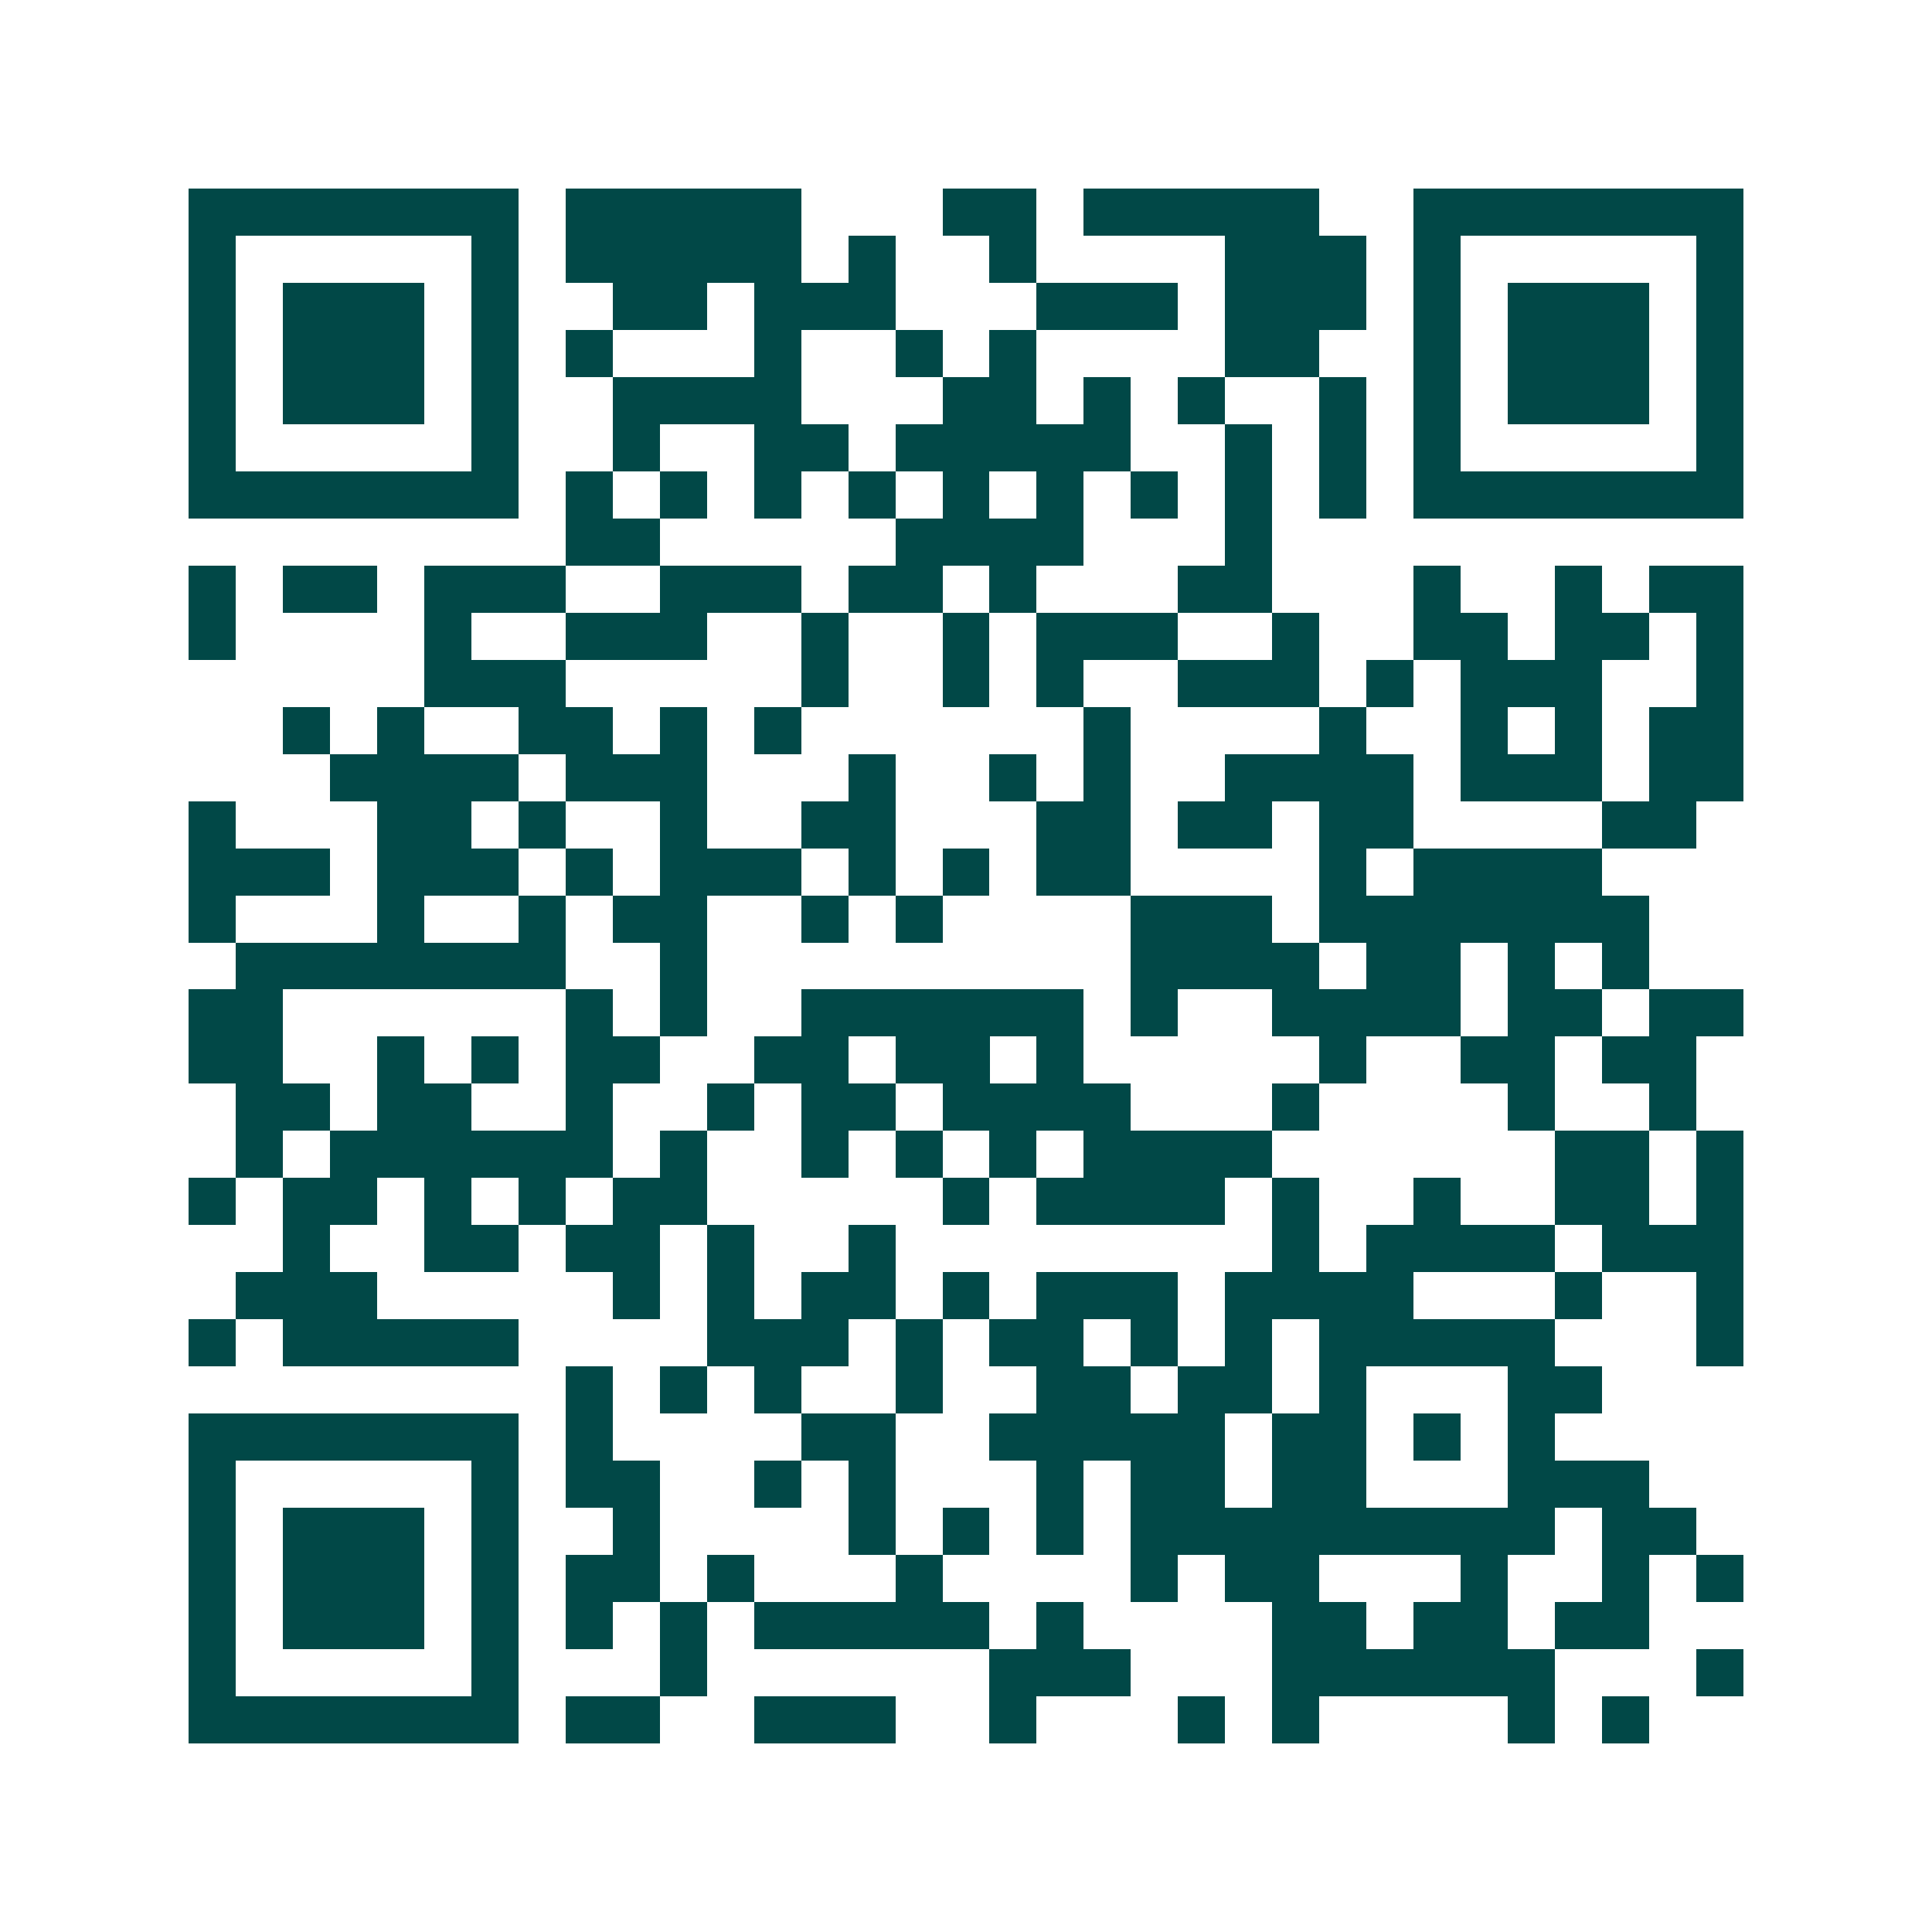 <svg xmlns="http://www.w3.org/2000/svg" width="200" height="200" viewBox="0 0 41 41" shape-rendering="crispEdges"><path fill="#ffffff" d="M0 0h41v41H0z"/><path stroke="#014847" d="M4 4.5h7m1 0h5m3 0h2m1 0h5m2 0h7M4 5.5h1m5 0h1m1 0h5m1 0h1m2 0h1m4 0h3m1 0h1m5 0h1M4 6.5h1m1 0h3m1 0h1m2 0h2m1 0h3m3 0h3m1 0h3m1 0h1m1 0h3m1 0h1M4 7.5h1m1 0h3m1 0h1m1 0h1m3 0h1m2 0h1m1 0h1m4 0h2m2 0h1m1 0h3m1 0h1M4 8.5h1m1 0h3m1 0h1m2 0h4m3 0h2m1 0h1m1 0h1m2 0h1m1 0h1m1 0h3m1 0h1M4 9.5h1m5 0h1m2 0h1m2 0h2m1 0h5m2 0h1m1 0h1m1 0h1m5 0h1M4 10.5h7m1 0h1m1 0h1m1 0h1m1 0h1m1 0h1m1 0h1m1 0h1m1 0h1m1 0h1m1 0h7M12 11.5h2m5 0h4m3 0h1M4 12.5h1m1 0h2m1 0h3m2 0h3m1 0h2m1 0h1m3 0h2m3 0h1m2 0h1m1 0h2M4 13.5h1m4 0h1m2 0h3m2 0h1m2 0h1m1 0h3m2 0h1m2 0h2m1 0h2m1 0h1M9 14.5h3m5 0h1m2 0h1m1 0h1m2 0h3m1 0h1m1 0h3m2 0h1M6 15.5h1m1 0h1m2 0h2m1 0h1m1 0h1m6 0h1m4 0h1m2 0h1m1 0h1m1 0h2M7 16.5h4m1 0h3m3 0h1m2 0h1m1 0h1m2 0h4m1 0h3m1 0h2M4 17.5h1m3 0h2m1 0h1m2 0h1m2 0h2m3 0h2m1 0h2m1 0h2m4 0h2M4 18.5h3m1 0h3m1 0h1m1 0h3m1 0h1m1 0h1m1 0h2m4 0h1m1 0h4M4 19.5h1m3 0h1m2 0h1m1 0h2m2 0h1m1 0h1m4 0h3m1 0h7M5 20.5h7m2 0h1m9 0h4m1 0h2m1 0h1m1 0h1M4 21.5h2m6 0h1m1 0h1m2 0h6m1 0h1m2 0h4m1 0h2m1 0h2M4 22.5h2m2 0h1m1 0h1m1 0h2m2 0h2m1 0h2m1 0h1m5 0h1m2 0h2m1 0h2M5 23.5h2m1 0h2m2 0h1m2 0h1m1 0h2m1 0h4m3 0h1m4 0h1m2 0h1M5 24.5h1m1 0h6m1 0h1m2 0h1m1 0h1m1 0h1m1 0h4m6 0h2m1 0h1M4 25.5h1m1 0h2m1 0h1m1 0h1m1 0h2m5 0h1m1 0h4m1 0h1m2 0h1m2 0h2m1 0h1M6 26.5h1m2 0h2m1 0h2m1 0h1m2 0h1m8 0h1m1 0h4m1 0h3M5 27.5h3m5 0h1m1 0h1m1 0h2m1 0h1m1 0h3m1 0h4m3 0h1m2 0h1M4 28.5h1m1 0h5m4 0h3m1 0h1m1 0h2m1 0h1m1 0h1m1 0h5m3 0h1M12 29.5h1m1 0h1m1 0h1m2 0h1m2 0h2m1 0h2m1 0h1m3 0h2M4 30.5h7m1 0h1m4 0h2m2 0h5m1 0h2m1 0h1m1 0h1M4 31.5h1m5 0h1m1 0h2m2 0h1m1 0h1m3 0h1m1 0h2m1 0h2m3 0h3M4 32.5h1m1 0h3m1 0h1m2 0h1m4 0h1m1 0h1m1 0h1m1 0h9m1 0h2M4 33.5h1m1 0h3m1 0h1m1 0h2m1 0h1m3 0h1m4 0h1m1 0h2m3 0h1m2 0h1m1 0h1M4 34.5h1m1 0h3m1 0h1m1 0h1m1 0h1m1 0h5m1 0h1m4 0h2m1 0h2m1 0h2M4 35.5h1m5 0h1m3 0h1m6 0h3m3 0h6m3 0h1M4 36.5h7m1 0h2m2 0h3m2 0h1m3 0h1m1 0h1m4 0h1m1 0h1"/></svg>
